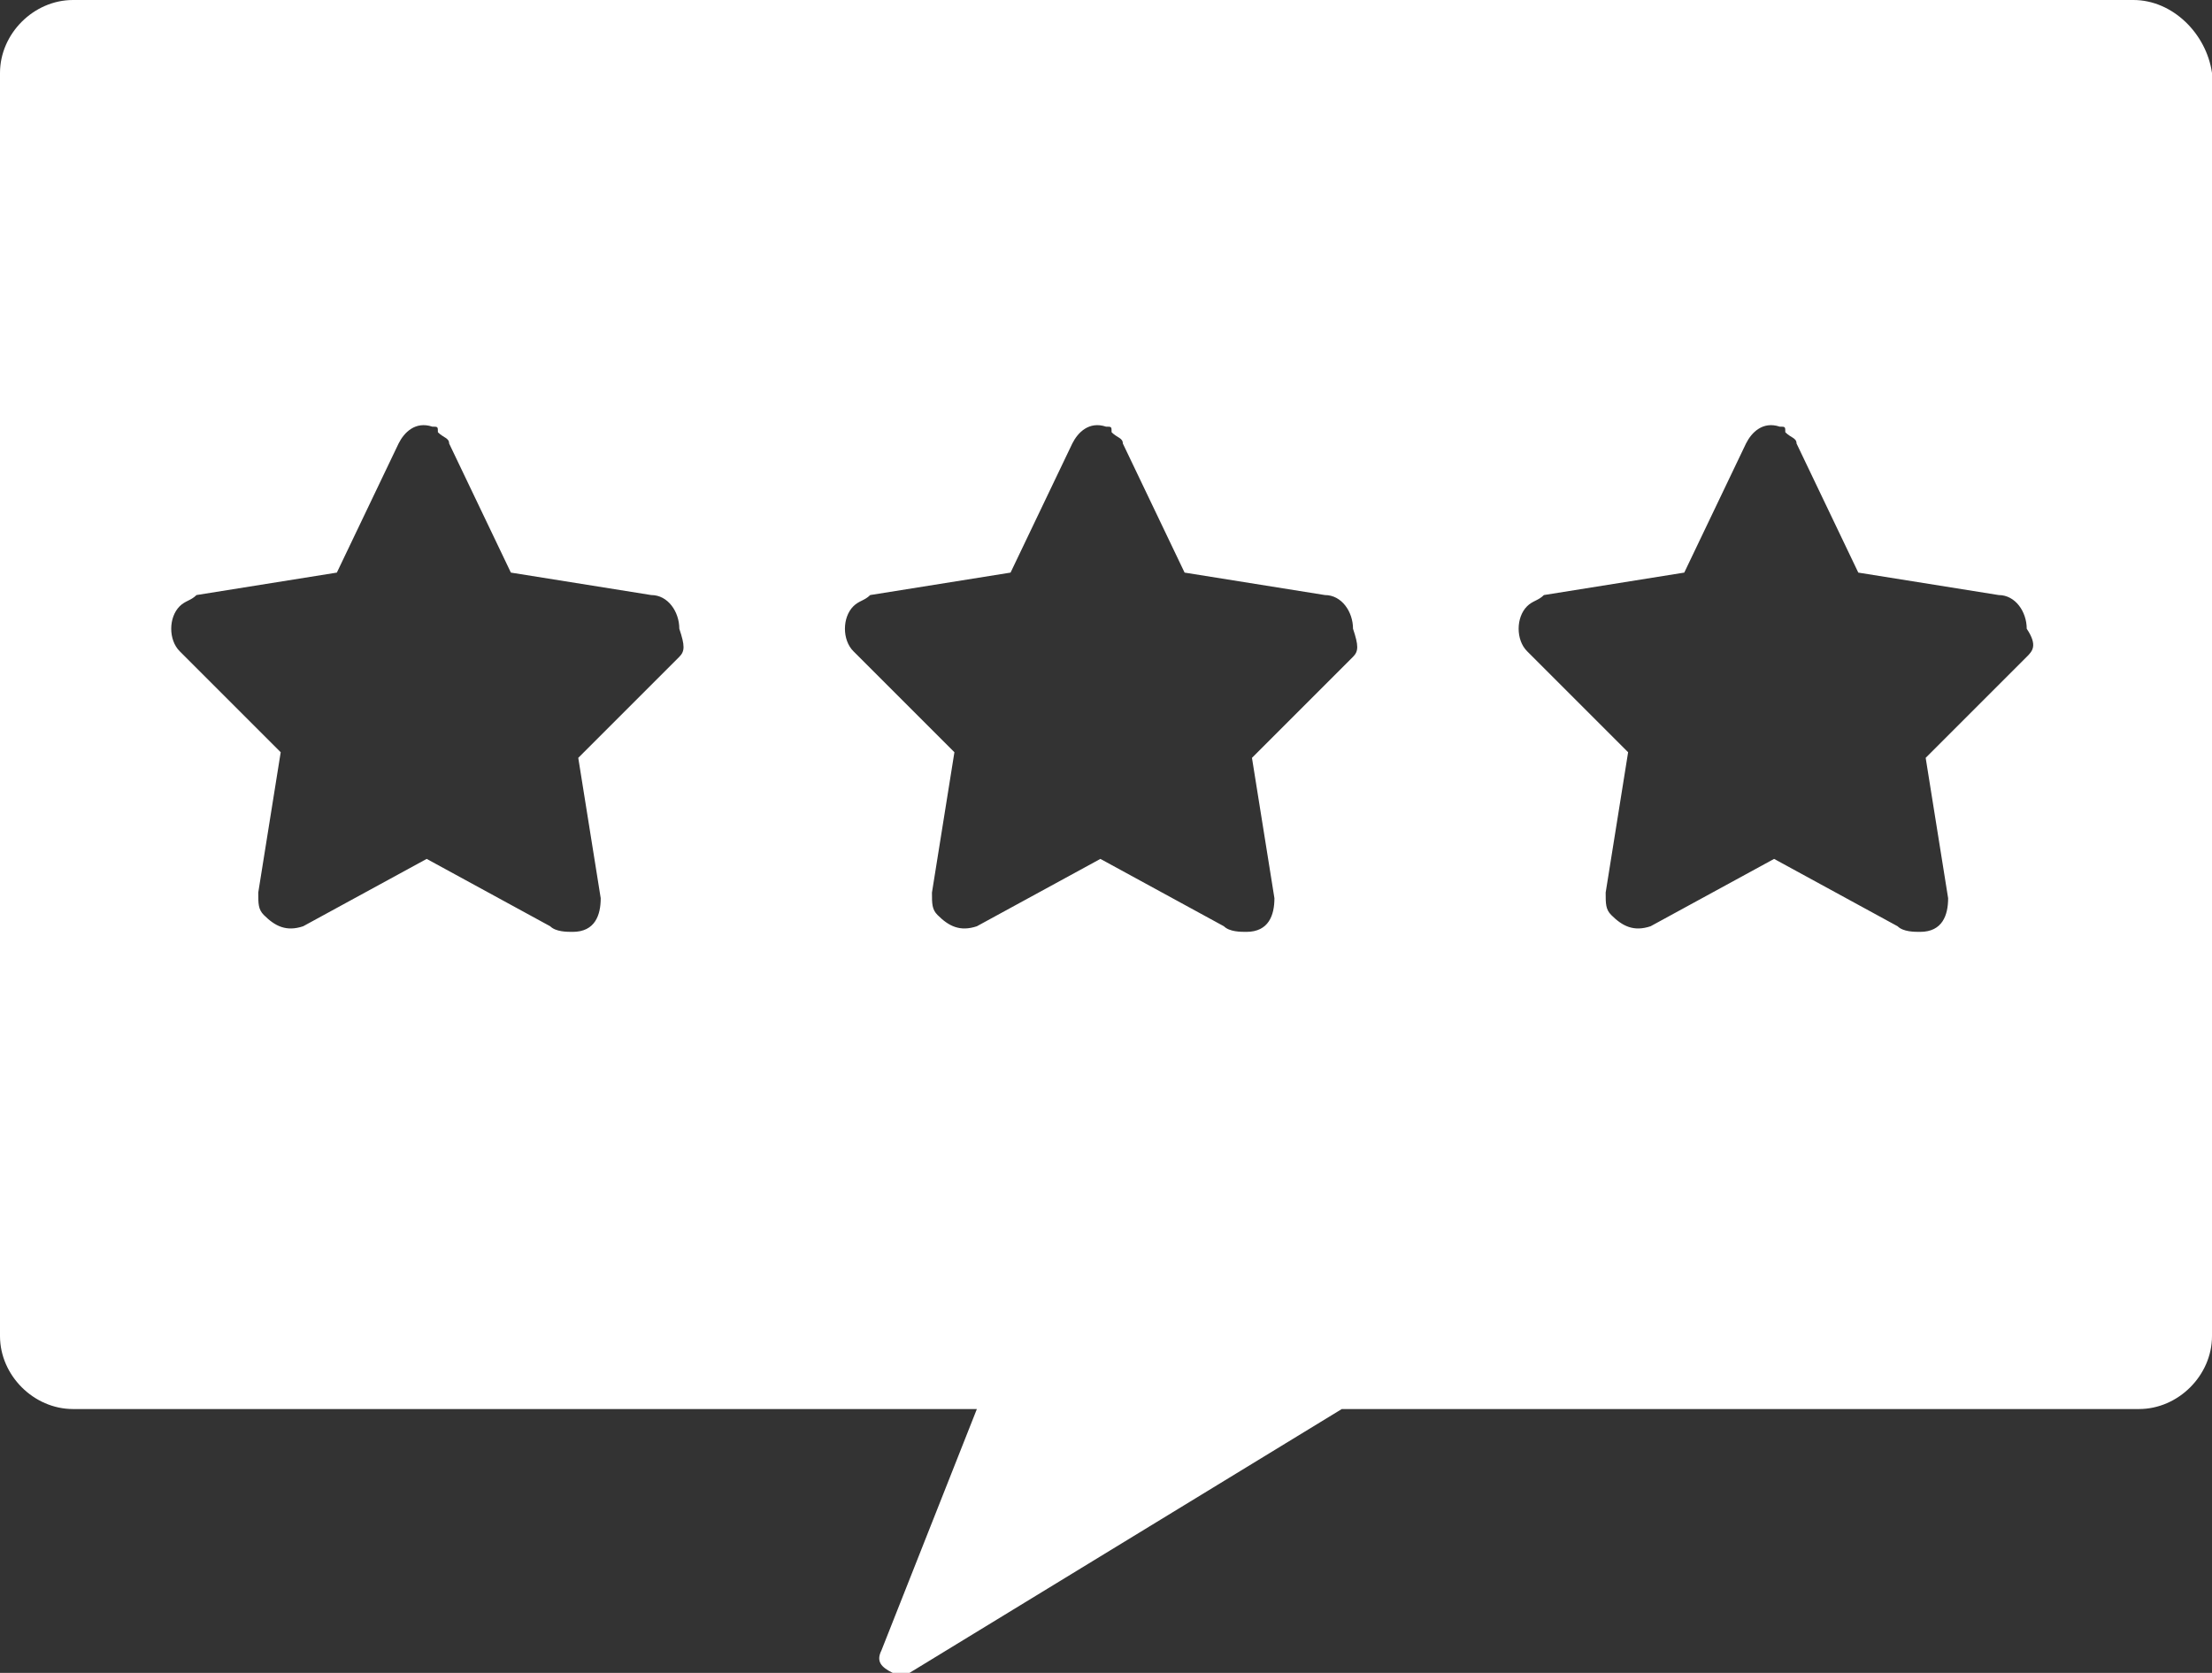 <?xml version="1.0" encoding="utf-8"?>
<!-- Generator: Adobe Illustrator 28.0.0, SVG Export Plug-In . SVG Version: 6.00 Build 0)  -->
<svg version="1.1" id="レイヤー_1" xmlns="http://www.w3.org/2000/svg" xmlns:xlink="http://www.w3.org/1999/xlink" x="0px"
	 y="0px" viewBox="0 0 39.4 29.8" style="enable-background:new 0 0 39.4 29.8;" xml:space="preserve">
<rect x="0" y="0" width="39.4" height="29.8" fill="#333333" stroke="none"/>
<style type="text/css">
	.st0{fill:#FFFFFF;}
</style>
<g id="_グループ_1117" transform="translate(1440 1944)">
	<path id="_パス_4605" class="st0" d="M-1402-1944h-36.7c-0.7,0-1.3,0.6-1.3,1.3v22.5c0,0.7,0.6,1.3,1.3,1.3h16.1l-1.7,4.3
		c-0.1,0.2,0,0.3,0.2,0.4h0.3l7.7-4.7h14.2c0.7,0,1.3-0.6,1.3-1.3l0,0v-22.5C-1400.7-1943.4-1401.3-1944-1402-1944L-1402-1944
		 M-1427.9-1932.3l-1.8,1.8l0.4,2.5c0,0.3-0.1,0.6-0.5,0.6c-0.1,0-0.3,0-0.4-0.1l-2.2-1.2l-2.2,1.2c-0.3,0.1-0.5,0-0.7-0.2
		c-0.1-0.1-0.1-0.2-0.1-0.4l0.4-2.5l-1.8-1.8c-0.2-0.2-0.2-0.6,0-0.8c0.1-0.1,0.2-0.1,0.3-0.2l2.5-0.4l1.1-2.3
		c0.1-0.2,0.3-0.4,0.6-0.3c0.1,0,0.1,0,0.1,0.1c0.1,0.1,0.2,0.1,0.2,0.2l1.1,2.3l2.5,0.4c0.3,0,0.5,0.3,0.5,0.6
		C-1427.8-1932.5-1427.8-1932.4-1427.9-1932.3 M-1415.9-1932.3l-1.8,1.8l0.4,2.5c0,0.3-0.1,0.6-0.5,0.6c-0.1,0-0.3,0-0.4-0.1
		l-2.2-1.2l-2.2,1.2c-0.3,0.1-0.5,0-0.7-0.2c-0.1-0.1-0.1-0.2-0.1-0.4l0.4-2.5l-1.8-1.8c-0.2-0.2-0.2-0.6,0-0.8
		c0.1-0.1,0.2-0.1,0.3-0.2l2.5-0.4l1.1-2.3c0.1-0.2,0.3-0.4,0.6-0.3c0.1,0,0.1,0,0.1,0.1c0.1,0.1,0.2,0.1,0.2,0.2l1.1,2.3l2.5,0.4
		c0.3,0,0.5,0.3,0.5,0.6C-1415.8-1932.5-1415.8-1932.4-1415.9-1932.3 M-1403.9-1932.3l-1.8,1.8l0.4,2.5c0,0.3-0.1,0.6-0.5,0.6
		c-0.1,0-0.3,0-0.4-0.1l-2.2-1.2l-2.2,1.2c-0.3,0.1-0.5,0-0.7-0.2c-0.1-0.1-0.1-0.2-0.1-0.4l0.4-2.5l-1.8-1.8
		c-0.2-0.2-0.2-0.6,0-0.8c0.1-0.1,0.2-0.1,0.3-0.2l2.5-0.4l1.1-2.3c0.1-0.2,0.3-0.4,0.6-0.3c0.1,0,0.1,0,0.1,0.1
		c0.1,0.1,0.2,0.1,0.2,0.2l1.1,2.3l2.5,0.4c0.3,0,0.5,0.3,0.5,0.6C-1403.7-1932.5-1403.8-1932.4-1403.9-1932.3"/>
</g>
</svg>
